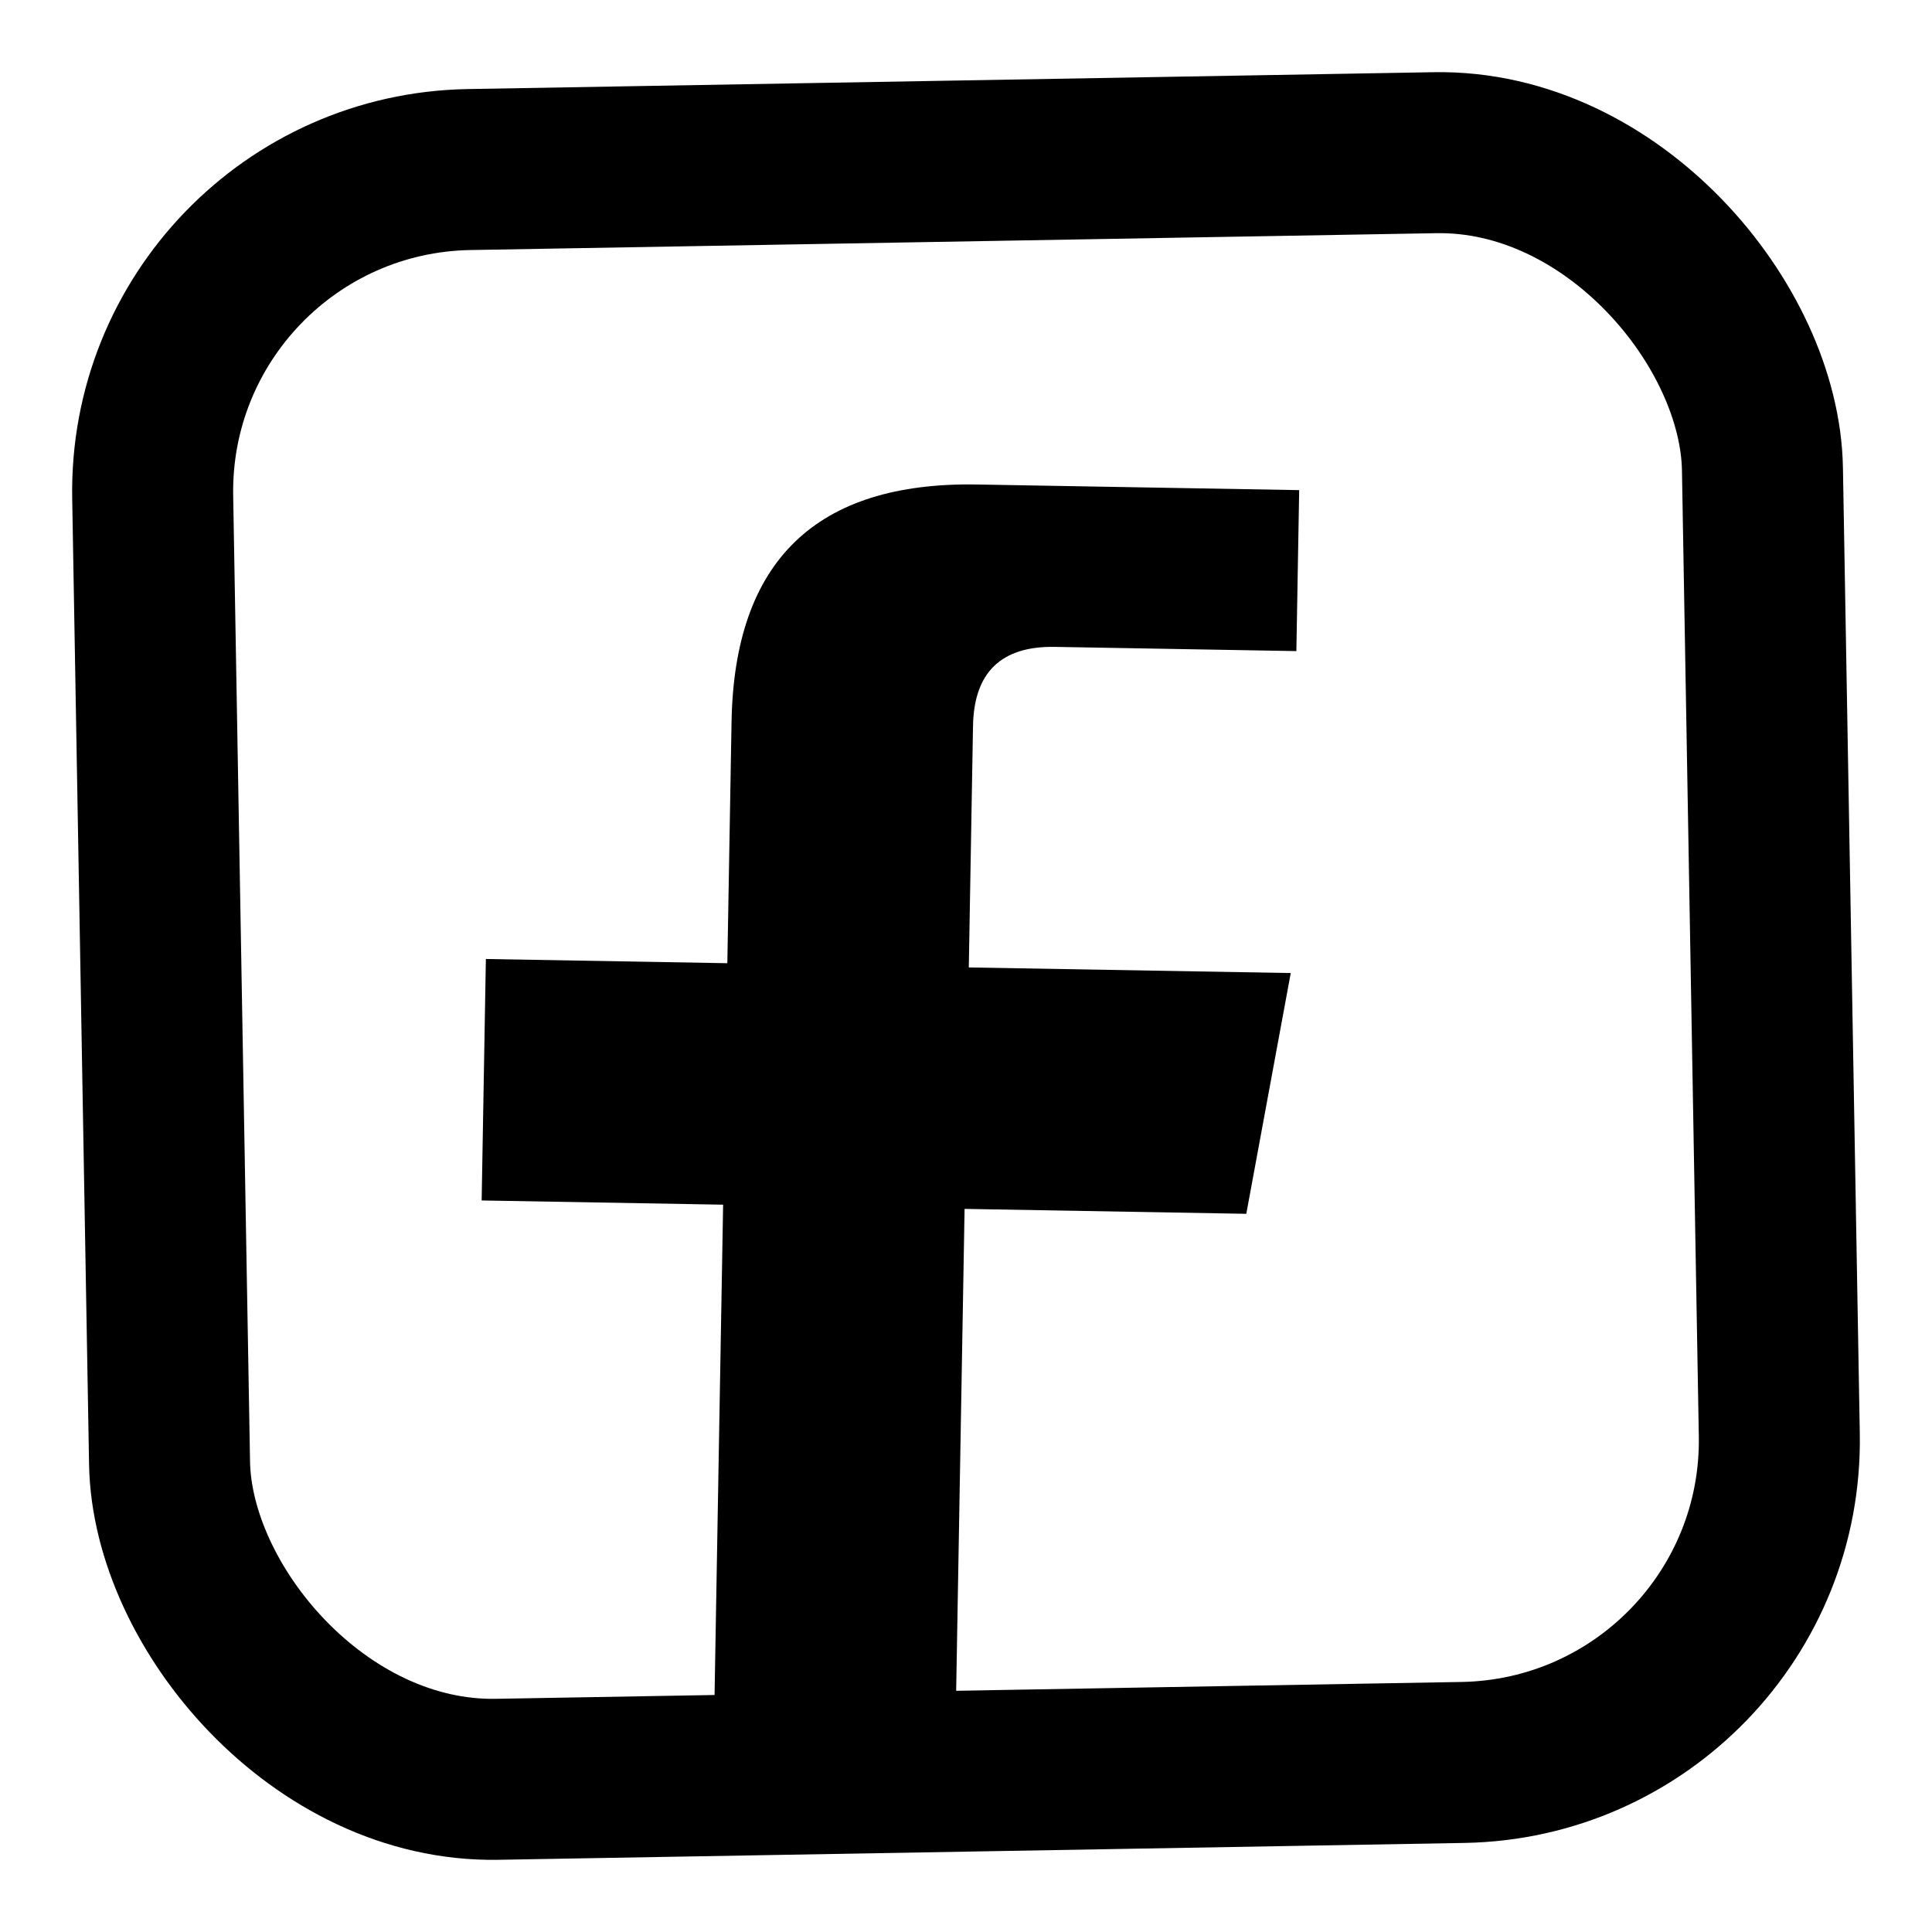 <svg width="24" height="24" viewBox="0 0 24 24" fill="none" xmlns="http://www.w3.org/2000/svg">
  <rect x="2" y="2" width="20" height="20" rx="4" stroke="currentColor" stroke-width="2" fill="none" transform="rotate(-1 12 12)"/>
  <path d="M16 8 L13 8 Q12 8 12 9 L12 12 L16 12 L15.5 15 L12 15 L12 22 L9 22 L9 15 L6 15 L6 12 L9 12 L9 9 Q9 6 12 6 L16 6 Z" fill="currentColor" transform="rotate(1 11 14)"/>
</svg>
